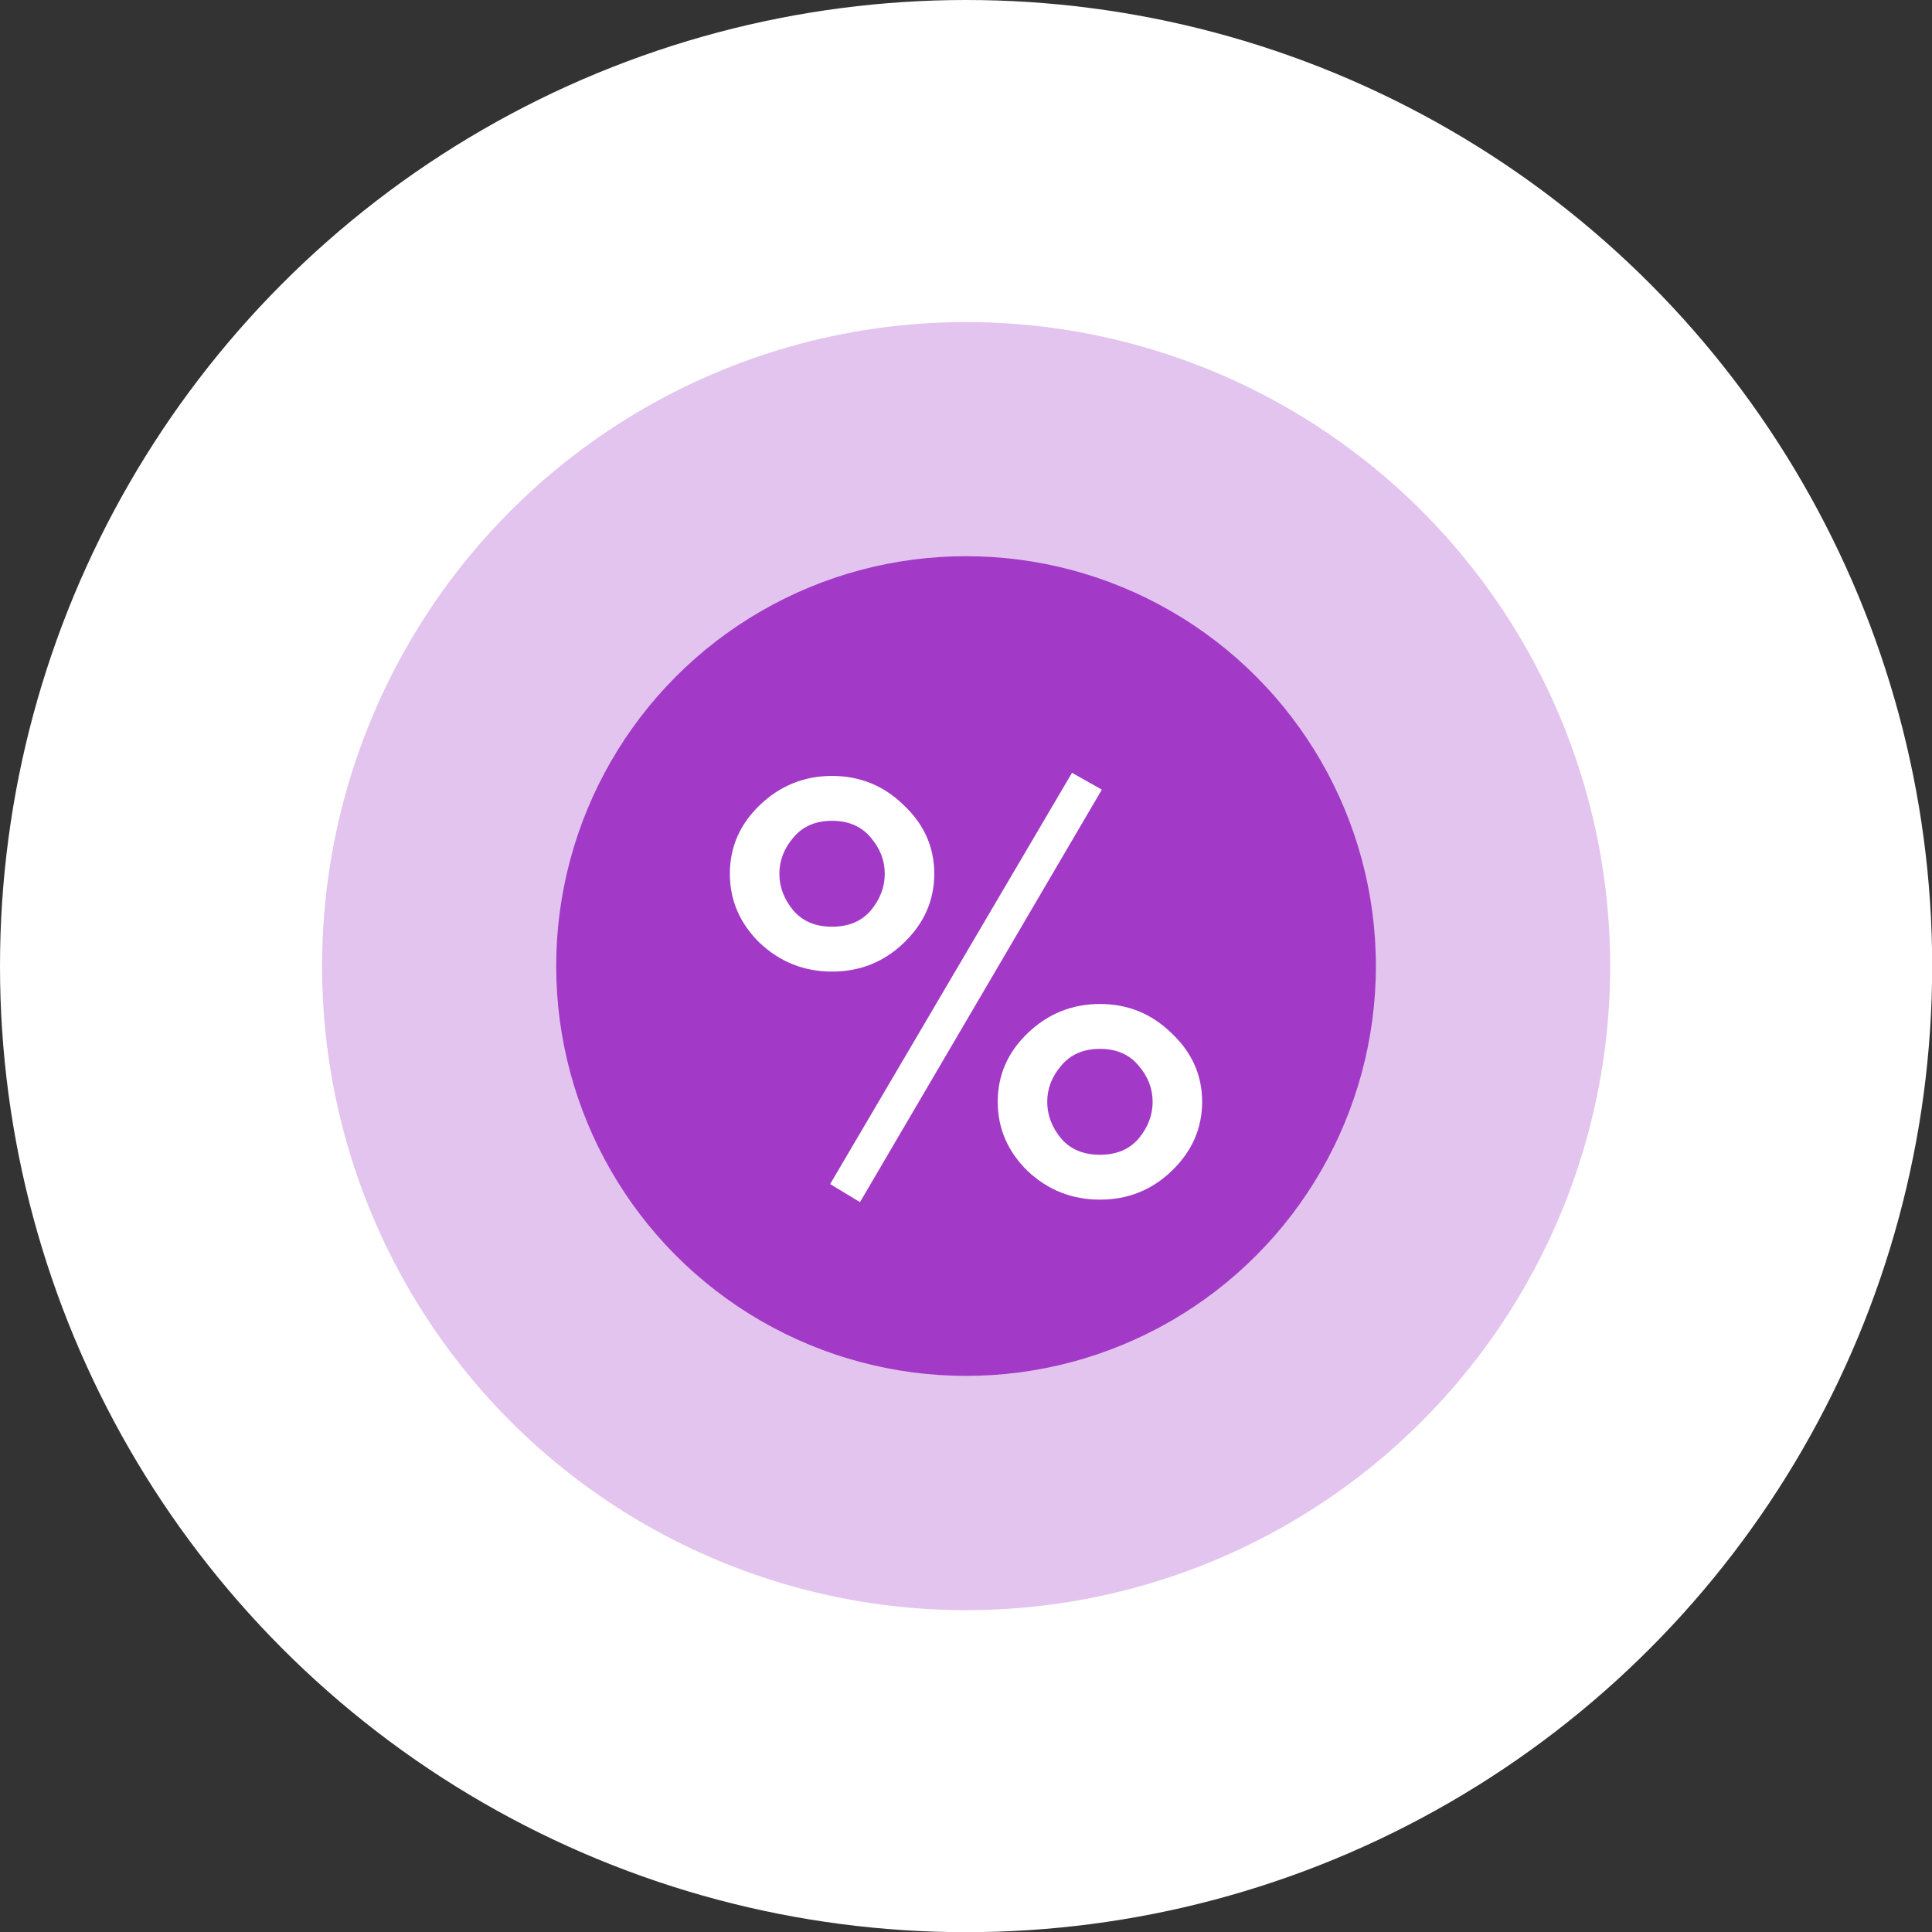 <?xml version="1.0" encoding="UTF-8"?> <svg xmlns="http://www.w3.org/2000/svg" width="45" height="45" viewBox="0 0 45 45" fill="none"><rect x="0" y="0" width="45" height="45" fill="#333333" stroke="none"/><circle cx="22.502" cy="22.502" r="22.502" fill="white"></circle><circle cx="22.503" cy="22.503" r="15.001" fill="#A23AC7" fill-opacity="0.3"></circle><circle cx="22.501" cy="22.501" r="9.546" fill="#A23AC7"></circle><path d="M17.695 18.755C18.168 18.3 18.73 18.073 19.38 18.073C20.031 18.073 20.588 18.3 21.051 18.755C21.524 19.2 21.761 19.732 21.761 20.351C21.761 20.971 21.524 21.508 21.051 21.962C20.588 22.407 20.031 22.63 19.38 22.63C18.73 22.63 18.168 22.407 17.695 21.962C17.232 21.508 17 20.971 17 20.351C17 19.732 17.232 19.2 17.695 18.755ZM18.479 21.207C18.695 21.459 18.996 21.585 19.38 21.585C19.765 21.585 20.065 21.459 20.282 21.207C20.499 20.946 20.608 20.661 20.608 20.351C20.608 20.042 20.499 19.761 20.282 19.509C20.065 19.248 19.765 19.118 19.38 19.118C18.996 19.118 18.695 19.248 18.479 19.509C18.262 19.761 18.153 20.042 18.153 20.351C18.153 20.661 18.262 20.946 18.479 21.207ZM19.336 27.579L24.969 18L25.664 18.392L20.031 28L19.336 27.579ZM23.934 24.067C24.407 23.612 24.969 23.385 25.62 23.385C26.27 23.385 26.827 23.612 27.29 24.067C27.763 24.512 28 25.044 28 25.663C28 26.282 27.763 26.82 27.29 27.274C26.827 27.719 26.27 27.942 25.62 27.942C24.969 27.942 24.407 27.719 23.934 27.274C23.471 26.82 23.239 26.282 23.239 25.663C23.239 25.044 23.471 24.512 23.934 24.067ZM24.718 26.52C24.935 26.771 25.235 26.897 25.62 26.897C26.004 26.897 26.305 26.771 26.521 26.52C26.738 26.258 26.847 25.973 26.847 25.663C26.847 25.354 26.738 25.073 26.521 24.822C26.305 24.56 26.004 24.43 25.62 24.43C25.235 24.43 24.935 24.56 24.718 24.822C24.501 25.073 24.392 25.354 24.392 25.663C24.392 25.973 24.501 26.258 24.718 26.52Z" fill="white"></path></svg> 